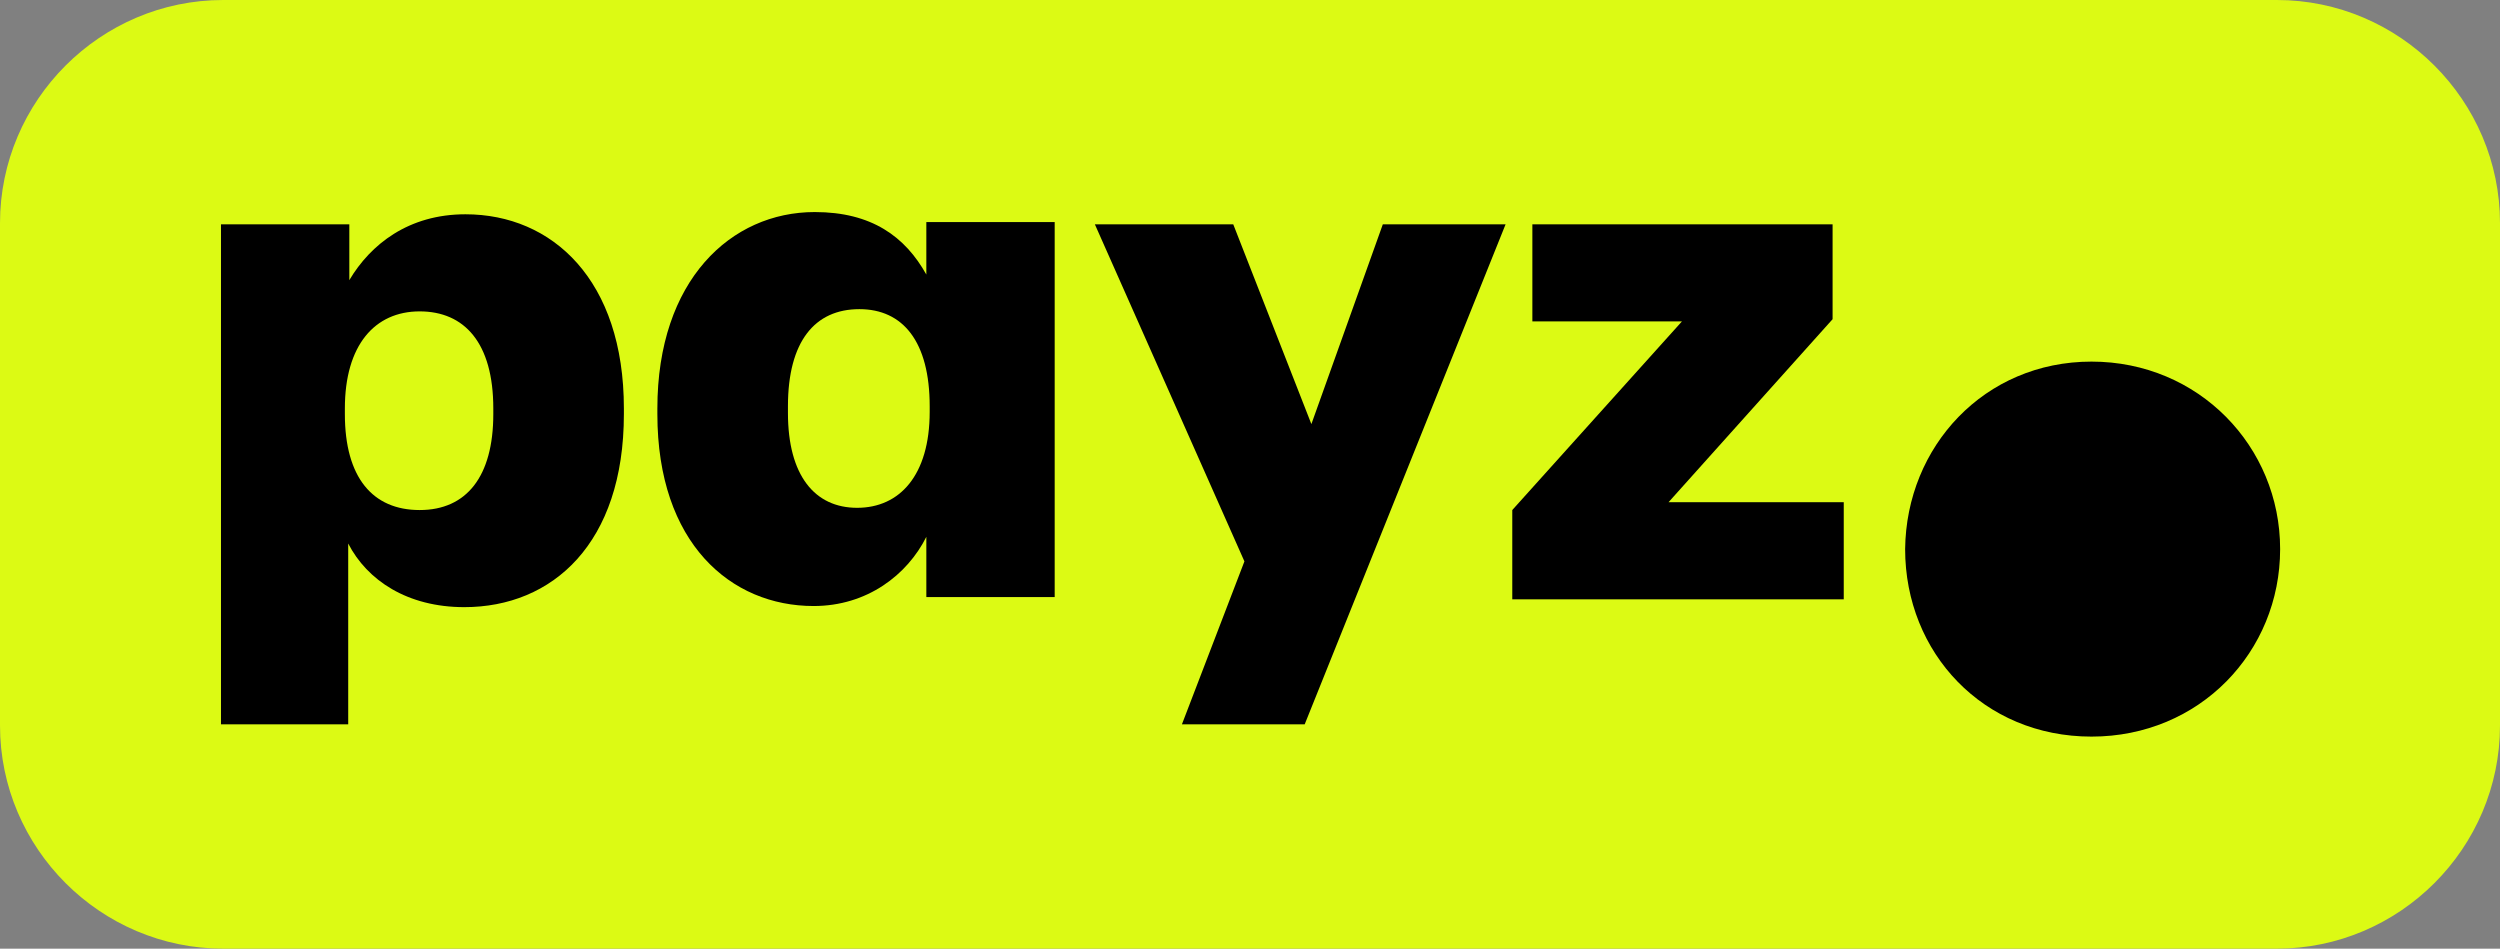<?xml version="1.0" encoding="UTF-8"?> <svg xmlns="http://www.w3.org/2000/svg" xmlns:xlink="http://www.w3.org/1999/xlink" version="1.1" id="Layer_1" x="0px" y="0px" viewBox="0 0 224 85" style="enable-background:new 0 0 224 85;" xml:space="preserve"><rect x="0" y="0" width="224" height="85" fill="#808080" stroke="none"/> <style type="text/css"> .st0{fill:#DCFA14;} .st1{display:none;} .st2{display:inline;fill:#FFFFFF;} .st3{display:inline;fill:#98867D;} .st4{display:inline;fill:#00A84F;} </style> <path class="st0" d="M204,85H20C9,85,0,76,0,65V20C0,9,9,0,20,0h184c11,0,20,9,20,20v45C224,76,215,85,204,85z"></path> <g class="st1"> <path id="XMLID_59_" class="st2" d="M77,42.5C77,61.6,61.6,77,42.5,77S8,61.6,8,42.5S23.4,8,42.5,8C61.5,8,77,23.4,77,42.5"></path> <path id="XMLID_60_" class="st3" d="M59.8,60.3c-1.6-0.8-3.3-1.6-5.8-1.6c-2.2,0-4,0.8-5.7,1.6C46.4,61.1,44.6,62,42,62 c-2.2,0-3.9-0.7-5.7-1.6c-1.8-0.8-3.7-1.7-6.2-1.7c-2.2,0-4,0.8-5.7,1.6c-1.8,0.8-3.7,1.6-6.2,1.6c-0.2,0-0.2,0-0.4,0 c0.2,0.3,0.5,0.7,0.8,0.9c2.5-0.1,4.4-0.9,6.2-1.7c1.7-0.7,3.4-1.5,5.4-1.5c2.3,0,4,0.8,5.8,1.6s3.6,1.6,6.1,1.6 c2.7,0,4.7-0.9,6.6-1.8c1.7-0.8,3.4-1.6,5.4-1.6c2.3,0,3.8,0.7,5.4,1.6c1.7,1,3.5,2,6.4,2c0.2-0.3,0.6-0.7,0.8-1 c-0.2,0-0.5,0-0.7,0C63.2,62,61.5,61.1,59.8,60.3"></path> <path id="XMLID_61_" class="st3" d="M54.1,60.5c-2.2,0-4,0.8-5.7,1.6c-1.8,0.8-3.7,1.7-6.2,1.7c-2.2,0-3.9-0.7-5.7-1.6 c-1.8-0.8-3.7-1.7-6.2-1.7c-2.2,0-4,0.8-5.7,1.6c-1.6,0.7-3.1,1.4-5.1,1.6c0.2,0.2,0.6,0.6,0.8,0.8c1.8-0.3,3.3-1,4.7-1.6 c1.7-0.8,3.4-1.5,5.4-1.5c2.3,0,4,0.8,5.8,1.6s3.6,1.6,6.1,1.6c2.7,0,4.7-0.9,6.7-1.8c1.7-0.8,3.4-1.6,5.4-1.6 c2.3,0,3.8,0.7,5.4,1.6c1.4,0.7,2.8,1.4,4.8,1.6c0.3-0.2,0.6-0.6,0.8-0.9c-2.3-0.2-3.8-0.9-5.3-1.6C58.3,61.3,56.5,60.5,54.1,60.5"></path> <path id="XMLID_62_" class="st3" d="M54.1,62.3c-2.2,0-4,0.8-5.7,1.6c-1.8,0.8-3.7,1.7-6.2,1.7c-2.2,0-3.9-0.7-5.7-1.6 c-1.8-0.8-3.7-1.7-6.2-1.7c-2.2,0-4,0.8-5.7,1.6c-1.2,0.5-2.3,1.1-3.6,1.4c0.2,0.2,0.6,0.5,0.8,0.7c1.1-0.3,2.1-0.8,3.2-1.2 c1.7-0.7,3.4-1.5,5.4-1.5c2.3,0,4,0.8,5.8,1.6c1.8,0.8,3.6,1.6,6.1,1.6c2.7,0,4.7-0.9,6.7-1.8c1.7-0.8,3.4-1.6,5.4-1.6 c2.3,0,3.8,0.7,5.4,1.6c1,0.5,2.1,1,3.3,1.4c0.3-0.2,0.6-0.5,0.8-0.7c-1.5-0.3-2.5-0.9-3.7-1.5C58.3,63.1,56.5,62.3,54.1,62.3"></path> <path id="XMLID_63_" class="st3" d="M54.1,64c-2.2,0-4,0.8-5.7,1.6c-1.8,0.8-3.7,1.7-6.2,1.7c-2.2,0-3.9-0.7-5.7-1.6 c-1.8-0.8-3.7-1.7-6.2-1.7c-2.2,0-4,0.8-5.7,1.6c-0.7,0.3-1.4,0.7-2.1,0.9c0.2,0.2,0.6,0.5,0.8,0.7c0.6-0.2,1.1-0.5,1.6-0.7 c1.7-0.7,3.4-1.5,5.4-1.5c2.3,0,4,0.8,5.8,1.6c1.8,0.8,3.6,1.6,6.1,1.6c2.7,0,4.7-0.9,6.7-1.8c1.7-0.8,3.4-1.6,5.4-1.6 c2.3,0,3.8,0.7,5.4,1.6c0.6,0.2,1.1,0.6,1.7,0.8c0.3-0.2,0.6-0.4,0.9-0.7c-0.7-0.3-1.5-0.7-2.1-1C58.3,64.9,56.5,64,54.1,64"></path> <path id="XMLID_64_" class="st3" d="M54.1,65.8c-2.2,0-4,0.8-5.7,1.6c-1.8,0.8-3.7,1.7-6.2,1.7c-2.2,0-3.9-0.7-5.7-1.6 c-1.8-0.8-3.7-1.7-6.2-1.7c-2.2,0-4,0.8-5.7,1.6c-0.2,0.1-0.4,0.2-0.6,0.2c0.3,0.2,0.6,0.4,0.9,0.7l0.1-0.1 c1.7-0.7,3.4-1.5,5.4-1.5c2.3,0,4,0.8,5.8,1.6c1.8,0.8,3.6,1.6,6.1,1.6c2.7,0,4.7-0.9,6.7-1.8c1.7-0.8,3.4-1.6,5.4-1.6 c2.3,0,3.8,0.7,5.4,1.6c0.1,0,0.2,0.1,0.2,0.1c0.3-0.2,0.6-0.4,0.9-0.6c-0.2-0.1-0.4-0.2-0.7-0.3C58.3,66.6,56.5,65.8,54.1,65.8"></path> <path id="XMLID_65_" class="st3" d="M48.2,69.3C46.4,70.1,44.6,71,42,71c-2.2,0-3.9-0.7-5.7-1.6c-1.8-0.8-3.7-1.7-6.2-1.7 c-1.8,0-3.4,0.6-4.8,1.1c0.3,0.2,0.7,0.4,1,0.6c1.1-0.5,2.4-0.8,3.8-0.8c2.3,0,4,0.8,5.8,1.6c1.8,0.8,3.6,1.6,6.1,1.6 c2.7,0,4.7-0.9,6.6-1.8c1.7-0.8,3.4-1.6,5.4-1.6c1.6,0,2.9,0.4,3.9,0.9c0.3-0.2,0.7-0.4,1-0.6C57.5,68,56,67.5,54,67.5 C51.8,67.6,50,68.5,48.2,69.3"></path> <path id="XMLID_69_" class="st4" d="M59.7,33c-0.2,1.1-1.4,2.4-2.1,2.9C56.1,37,46.4,43,45.4,44.4c-1.1,1.4-1.3,3.4-1.3,4.9v11.3 h1.5v-3c0-1,0.6-2.5,1.7-3.9c2-2.1,6.7-4.7,9.7-6.9c2.5-1.9,2.7-4.4,2.7-6.6v-7.8L59.7,33z"></path> <path id="XMLID_70_" class="st4" d="M44.1,43.6c1.1-1.3,11.1-7.5,12.5-8.6c1.4-1.2,3.1-3,3.1-5.2V17.1c0,1.8-1,3.2-2.3,4.8 c-1.5,1.9-8.2,5.6-11.5,7.9s-4.4,4.7-4.4,7.6v23.2H43V48.5C42.9,46.9,43.1,45,44.1,43.6"></path> <path id="XMLID_71_" class="st4" d="M36.6,30.5c-3-2.3-9.3-7.3-9.9-8.3c-0.7-1-2.3-2.8-2.3-4.9v11.8c0,1.7,0.8,4.8,3.8,6.9 c3,2.1,7.1,5.3,8.4,6.6c1.2,1.2,2.4,3.5,2.4,6.7v11.4h1.5V38C40.3,34.2,39.6,32.8,36.6,30.5"></path> </g> <g id="Layer_1-2"> <g> <g> <path d="M44.2,37.1v-0.5c0-5.9-2.6-8.7-6.6-8.7s-6.7,3-6.7,8.7v0.5c0,5.7,2.5,8.6,6.7,8.6S44.2,42.7,44.2,37.1 M41.7,19.2 c7.8,0,14.2,5.9,14.2,17.4v0.5c0,11.6-6.4,17.3-14.3,17.3c-5.1,0-8.7-2.4-10.4-5.7v16.2H19.8V20.1h11.5v5 C33.2,21.9,36.6,19.2,41.7,19.2"></path> <path d="M83.3,36.9v-0.5c0-5.8-2.4-8.7-6.3-8.7c-4,0-6.4,2.9-6.4,8.7V37c0,5.6,2.4,8.5,6.2,8.5C80.6,45.5,83.3,42.6,83.3,36.9 M58.9,37.1v-0.5C58.9,25.1,65.5,19,73,19c5.1,0,8.1,2.2,10,5.6v-4.7h11.5v33.6H83v-5.4c-1.7,3.4-5.3,6.2-10.1,6.2 C65.5,54.3,58.9,48.7,58.9,37.1"></path> <polygon points="117.5,38 123.9,20.1 134.9,20.1 116.9,64.9 105.9,64.9 111.5,50.3 98.1,20.1 110.5,20.1 "></polygon> <polygon points="135.5,53.7 135.5,45.7 150.7,28.8 137.3,28.8 137.3,20.1 164.2,20.1 164.2,28.6 149.5,45 165.2,45 165.2,53.7 "></polygon> </g> <path d="M170.7,49.2c0.1-9.2,7.1-16.8,16.7-16.8s16.9,7.6,16.9,16.8S197.1,66,187.4,66S170.7,58.5,170.7,49.2"></path> </g> </g> </svg> 